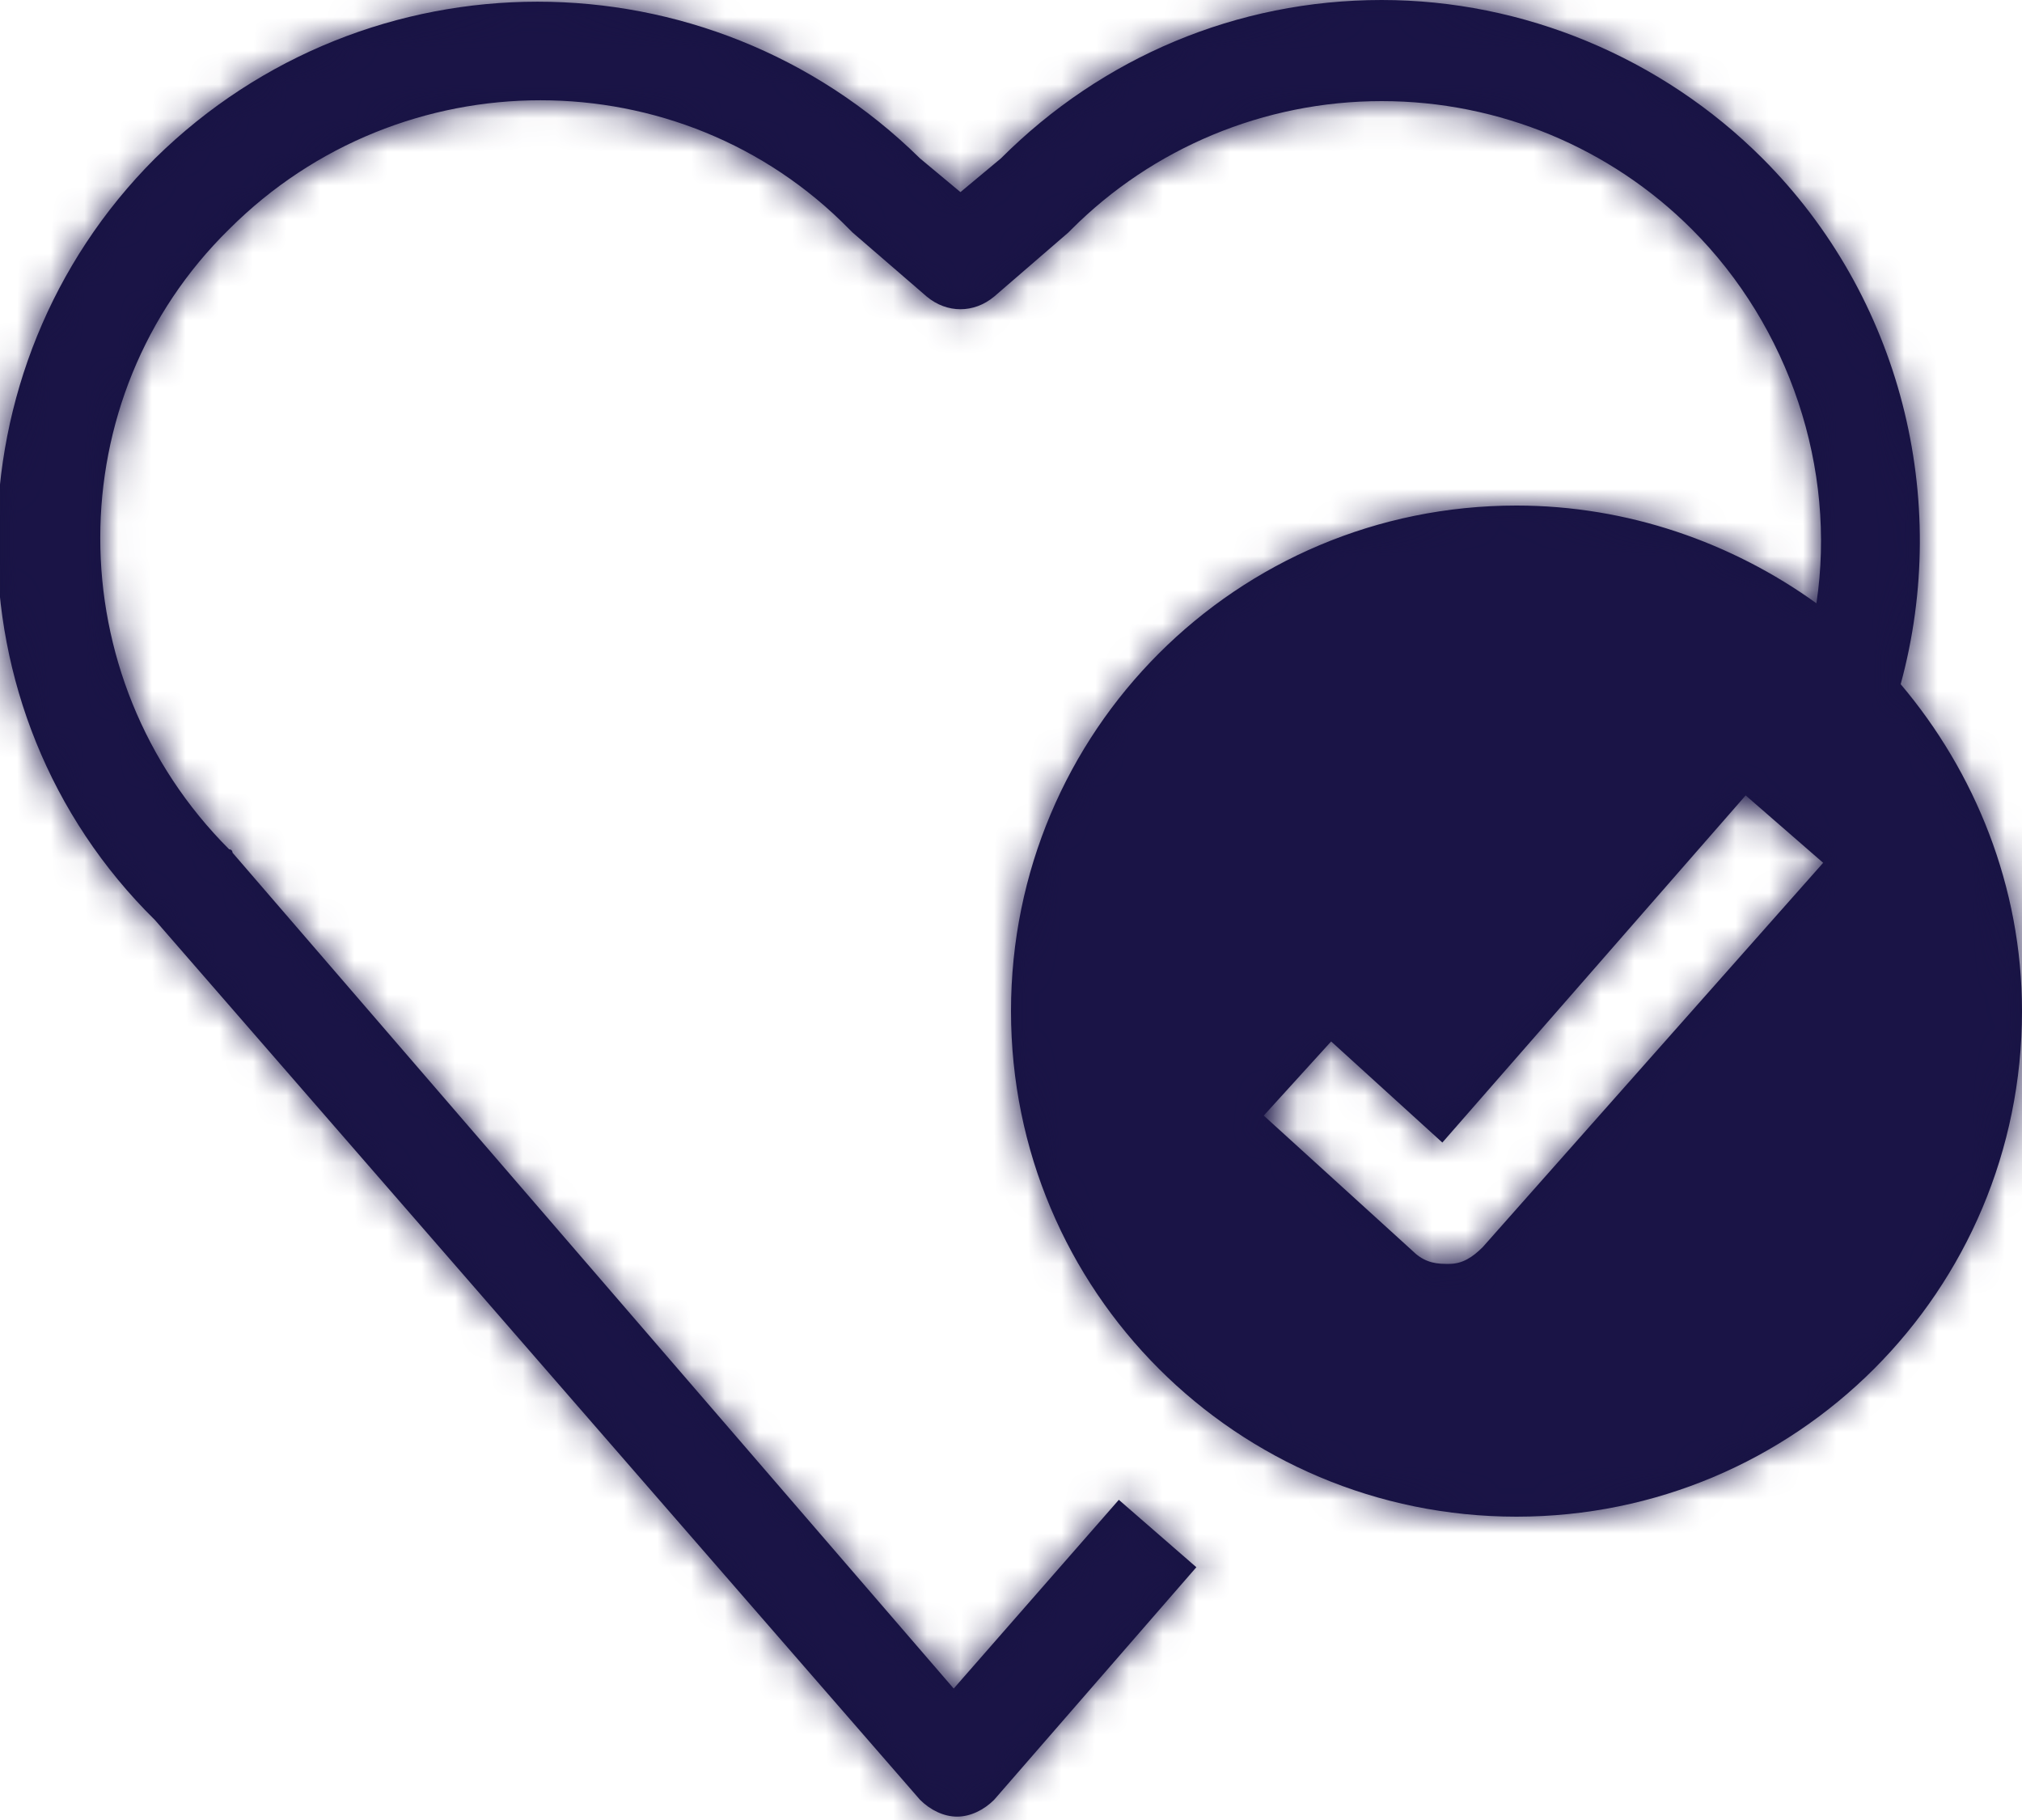 <?xml version="1.0" encoding="utf-8"?>
<!-- Generator: Adobe Illustrator 22.1.0, SVG Export Plug-In . SVG Version: 6.00 Build 0)  -->
<svg version="1.1" id="Capa_1" xmlns="http://www.w3.org/2000/svg" xmlns:xlink="http://www.w3.org/1999/xlink" x="0px" y="0px"
	 viewBox="0 0 60 54" style="enable-background:new 0 0 60 54;" xml:space="preserve">
<style type="text/css">
	.st0{fill:#171343;}
	.st1{filter:url(#Adobe_OpacityMaskFilter);}
	.st2{fill:#FFFFFF;}
	.st3{mask:url(#mask-2_1_);}
	.st4{fill:#1A1446;}
</style>
<title>icon</title>
<desc>Created with Sketch.</desc>
<g id="DSK-FAQS">
	<g id="Liberty3_Faqs1" transform="translate(-403, -1129)">
		<g id="Salud-Copy" transform="translate(314, 1087)">
			<g id="Elements-_x2F_-Icon-_x2F_-Liberty-_x2F_-Like" transform="translate(89, 39)">
				<g id="Mask">
					<path id="path-1_1_" class="st0" d="M44,40c-0.3,0.3-0.6,0.5-1,0.5c0,0-0.1,0-0.1,0c-0.4,0-0.7-0.1-1-0.4l-4.4-4l2-2.2l3.3,3
						l9-10.3l2.3,2L44,40z M56.4,23.3c1.5-5.5,0-11.5-4.1-15.6C49.3,4.7,45.2,3,41,3h0c-4.3,0-8.3,1.7-11.3,4.7l-1.2,1l-1.2-1
						c-6.3-6.2-16.4-6.2-22.7,0c-6.2,6.2-6.3,16.4,0,22.6l22.7,26.1c0.3,0.3,0.7,0.5,1.1,0.5s0.8-0.2,1.1-0.5l6-6.9l-2.3-2l-4.9,5.6
						L6.9,28.3c0,0,0-0.1-0.1-0.1c-5.1-5.1-5.1-13.4,0-18.4c5.1-5.1,13.4-5.1,18.4,0c0,0,0,0,0.1,0.1l2.2,1.9c0.6,0.5,1.4,0.5,2,0
						l2.2-1.9c0,0,0,0,0.1-0.1C34.2,7.4,37.5,6,41,6c3.5,0,6.8,1.4,9.2,3.8c2.9,2.9,4.3,7.1,3.7,11.1C51.4,19.1,48.3,18,45,18
						c-8.3,0-15,6.7-15,15c0,8.3,6.7,15,15,15c8.3,0,15-6.7,15-15C60,29.3,58.6,25.9,56.4,23.3z"/>
				</g>
				<defs>
					<filter id="Adobe_OpacityMaskFilter" filterUnits="userSpaceOnUse" x="0" y="0" width="60" height="60">
						<feColorMatrix  type="matrix" values="1 0 0 0 0  0 1 0 0 0  0 0 1 0 0  0 0 0 1 0"/>
					</filter>
				</defs>
				<mask maskUnits="userSpaceOnUse" x="0" y="0" width="60" height="60" id="mask-2_1_">
					<g class="st1">
						<path id="path-1_2_" class="st2" d="M44,40c-0.3,0.3-0.6,0.5-1,0.5c0,0-0.1,0-0.1,0c-0.4,0-0.7-0.1-1-0.4l-4.4-4l2-2.2l3.3,3
							l9-10.3l2.3,2L44,40z M56.4,23.3c1.5-5.5,0-11.5-4.1-15.6C49.3,4.7,45.2,3,41,3h0c-4.3,0-8.3,1.7-11.3,4.7l-1.2,1l-1.2-1
							c-6.3-6.2-16.4-6.2-22.7,0c-6.2,6.2-6.3,16.4,0,22.6l22.7,26.1c0.3,0.3,0.7,0.5,1.1,0.5s0.8-0.2,1.1-0.5l6-6.9l-2.3-2
							l-4.9,5.6L6.9,28.3c0,0,0-0.1-0.1-0.1c-5.1-5.1-5.1-13.4,0-18.4c5.1-5.1,13.4-5.1,18.4,0c0,0,0,0,0.1,0.1l2.2,1.9
							c0.6,0.5,1.4,0.5,2,0l2.2-1.9c0,0,0,0,0.1-0.1C34.2,7.4,37.5,6,41,6c3.5,0,6.8,1.4,9.2,3.8c2.9,2.9,4.3,7.1,3.7,11.1
							C51.4,19.1,48.3,18,45,18c-8.3,0-15,6.7-15,15c0,8.3,6.7,15,15,15c8.3,0,15-6.7,15-15C60,29.3,58.6,25.9,56.4,23.3z"/>
					</g>
				</mask>
				<g id="Elements-_x2F_-Color-_x2F_-Secundario-_x2F_-Blue-1" class="st3">
					<rect id="Rectangle" y="0" class="st4" width="60" height="60"/>
				</g>
			</g>
		</g>
	</g>
</g>
</svg>
